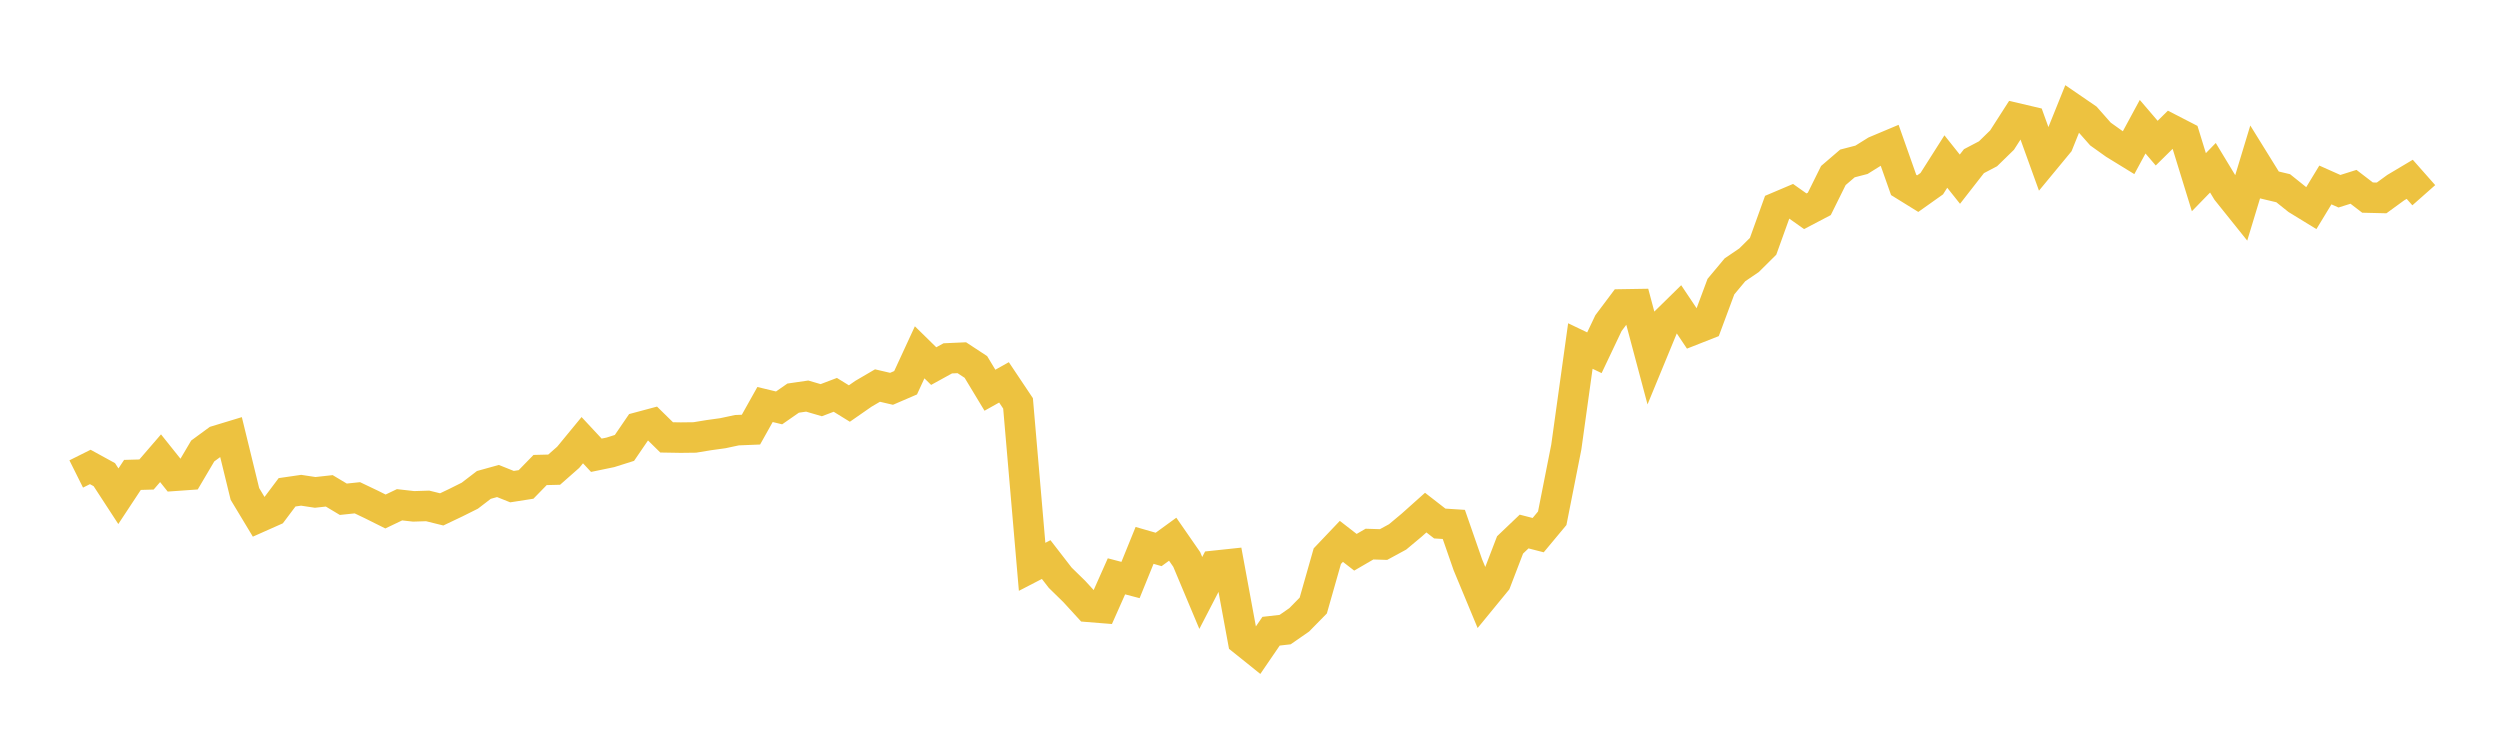 <svg width="164" height="48" xmlns="http://www.w3.org/2000/svg" xmlns:xlink="http://www.w3.org/1999/xlink"><path fill="none" stroke="rgb(237,194,64)" stroke-width="2" d="M5,31.092L5.922,30.632L6.844,31.138L7.766,32.553L8.689,31.154L9.611,31.128L10.533,30.06L11.455,31.213L12.377,31.148L13.299,29.584L14.222,28.908L15.144,28.628L16.066,32.402L16.988,33.932L17.91,33.522L18.832,32.295L19.754,32.161L20.677,32.301L21.599,32.199L22.521,32.751L23.443,32.654L24.365,33.094L25.287,33.554L26.21,33.113L27.132,33.217L28.054,33.188L28.976,33.416L29.898,32.977L30.82,32.517L31.743,31.81L32.665,31.554L33.587,31.923L34.509,31.779L35.431,30.833L36.353,30.81L37.275,29.998L38.198,28.876L39.12,29.865L40.042,29.674L40.964,29.383L41.886,28.033L42.808,27.786L43.731,28.692L44.653,28.708L45.575,28.697L46.497,28.546L47.419,28.418L48.341,28.221L49.263,28.184L50.186,26.536L51.108,26.758L52.03,26.117L52.952,25.983L53.874,26.252L54.796,25.902L55.719,26.472L56.641,25.831L57.563,25.292L58.485,25.506L59.407,25.109L60.329,23.112L61.251,24.016L62.174,23.508L63.096,23.467L64.018,24.072L64.94,25.599L65.862,25.083L66.784,26.462L67.707,37.184L68.629,36.707L69.551,37.9L70.473,38.801L71.395,39.808L72.317,39.882L73.24,37.807L74.162,38.049L75.084,35.778L76.006,36.043L76.928,35.372L77.85,36.702L78.772,38.898L79.695,37.114L80.617,37.016L81.539,42.015L82.461,42.755L83.383,41.407L84.305,41.302L85.228,40.662L86.15,39.724L87.072,36.484L87.994,35.514L88.916,36.229L89.838,35.693L90.76,35.722L91.683,35.221L92.605,34.451L93.527,33.627L94.449,34.343L95.371,34.402L96.293,37.054L97.216,39.275L98.138,38.15L99.06,35.747L99.982,34.868L100.904,35.105L101.826,33.998L102.749,29.329L103.671,22.699L104.593,23.141L105.515,21.199L106.437,19.969L107.359,19.954L108.281,23.412L109.204,21.173L110.126,20.268L111.048,21.645L111.97,21.282L112.892,18.803L113.814,17.699L114.737,17.072L115.659,16.157L116.581,13.596L117.503,13.205L118.425,13.858L119.347,13.375L120.269,11.514L121.192,10.722L122.114,10.483L123.036,9.909L123.958,9.521L124.88,12.133L125.802,12.703L126.725,12.048L127.647,10.597L128.569,11.754L129.491,10.572L130.413,10.089L131.335,9.19L132.257,7.752L133.18,7.968L134.102,10.52L135.024,9.404L135.946,7.116L136.868,7.748L137.79,8.792L138.713,9.451L139.635,10.017L140.557,8.312L141.479,9.39L142.401,8.481L143.323,8.956L144.246,11.952L145.168,11.005L146.09,12.53L147.012,13.68L147.934,10.64L148.856,12.128L149.778,12.348L150.701,13.087L151.623,13.652L152.545,12.134L153.467,12.545L154.389,12.255L155.311,12.962L156.234,12.984L157.156,12.312L158.078,11.763L159,12.806"></path></svg>